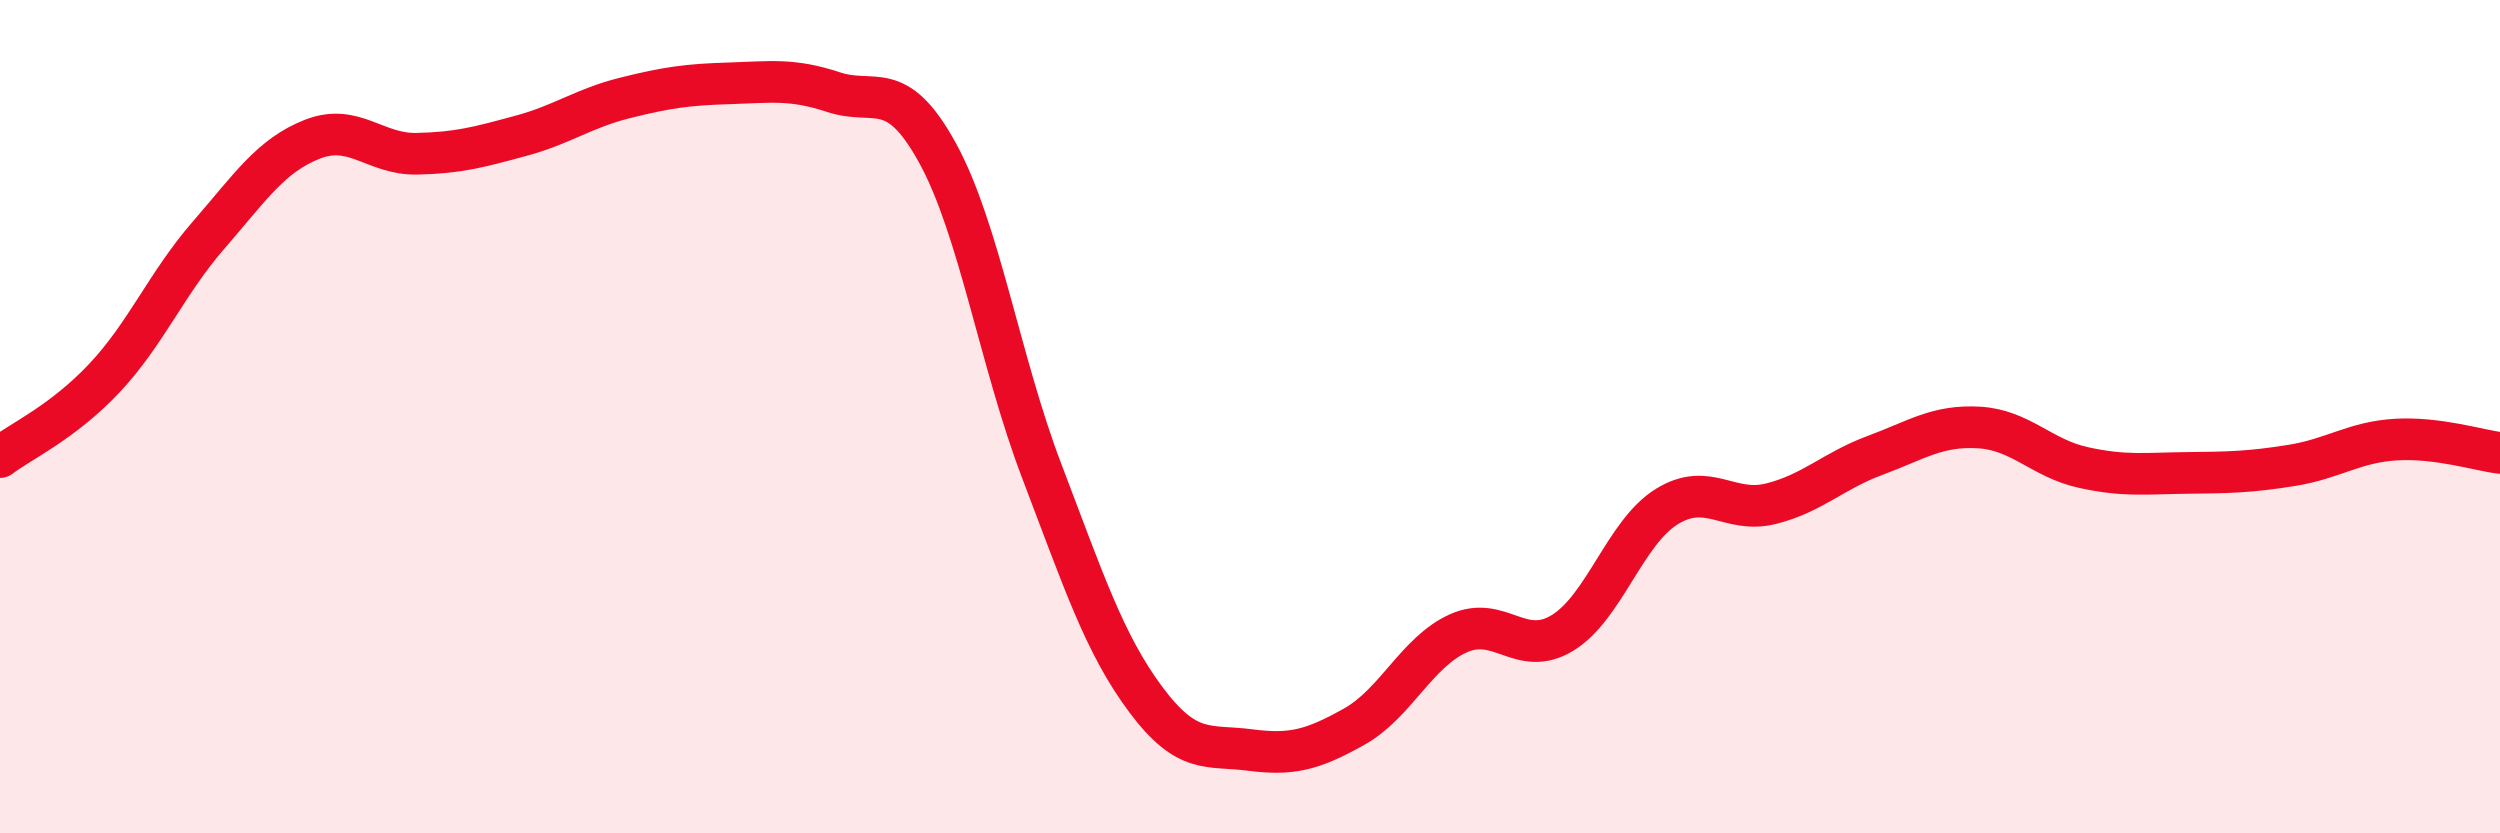 
    <svg width="60" height="20" viewBox="0 0 60 20" xmlns="http://www.w3.org/2000/svg">
      <path
        d="M 0,10.97 C 0.5,10.59 1.5,10.14 2.5,9.08 C 3.5,8.02 4,6.8 5,5.65 C 6,4.5 6.5,3.73 7.5,3.34 C 8.5,2.95 9,3.71 10,3.69 C 11,3.67 11.5,3.53 12.5,3.26 C 13.5,2.99 14,2.6 15,2.35 C 16,2.1 16.5,2.03 17.5,2 C 18.5,1.97 19,1.88 20,2.21 C 21,2.54 21.5,1.85 22.5,3.67 C 23.5,5.49 24,8.68 25,11.3 C 26,13.92 26.5,15.45 27.5,16.79 C 28.5,18.13 29,17.87 30,18 C 31,18.13 31.5,18 32.5,17.44 C 33.5,16.88 34,15.65 35,15.2 C 36,14.75 36.5,15.8 37.5,15.19 C 38.5,14.58 39,12.78 40,12.16 C 41,11.54 41.5,12.34 42.5,12.09 C 43.5,11.84 44,11.3 45,10.93 C 46,10.56 46.5,10.2 47.5,10.26 C 48.5,10.32 49,11 50,11.22 C 51,11.44 51.5,11.36 52.5,11.35 C 53.5,11.34 54,11.33 55,11.17 C 56,11.01 56.5,10.61 57.5,10.55 C 58.5,10.49 59.5,10.81 60,10.87L60 20L0 20Z"
        fill="#EB0A25"
        opacity="0.1"
        stroke-linecap="round"
        stroke-linejoin="round"
      />
      <path
        d="M 0,10.97 C 0.5,10.59 1.5,10.14 2.5,9.08 C 3.5,8.02 4,6.8 5,5.65 C 6,4.5 6.5,3.73 7.5,3.34 C 8.5,2.95 9,3.71 10,3.69 C 11,3.67 11.5,3.53 12.5,3.26 C 13.5,2.99 14,2.6 15,2.35 C 16,2.1 16.5,2.03 17.5,2 C 18.5,1.97 19,1.88 20,2.21 C 21,2.54 21.5,1.85 22.5,3.67 C 23.5,5.49 24,8.68 25,11.3 C 26,13.92 26.5,15.45 27.5,16.79 C 28.5,18.13 29,17.87 30,18 C 31,18.13 31.5,18 32.5,17.44 C 33.5,16.88 34,15.65 35,15.2 C 36,14.75 36.5,15.8 37.5,15.19 C 38.5,14.58 39,12.78 40,12.16 C 41,11.54 41.5,12.34 42.5,12.09 C 43.5,11.84 44,11.3 45,10.93 C 46,10.56 46.5,10.2 47.5,10.26 C 48.5,10.32 49,11 50,11.22 C 51,11.44 51.5,11.36 52.5,11.35 C 53.5,11.34 54,11.33 55,11.17 C 56,11.01 56.5,10.61 57.5,10.55 C 58.5,10.49 59.5,10.81 60,10.87"
        stroke="#EB0A25"
        stroke-width="1"
        fill="none"
        stroke-linecap="round"
        stroke-linejoin="round"
      />
    </svg>
  